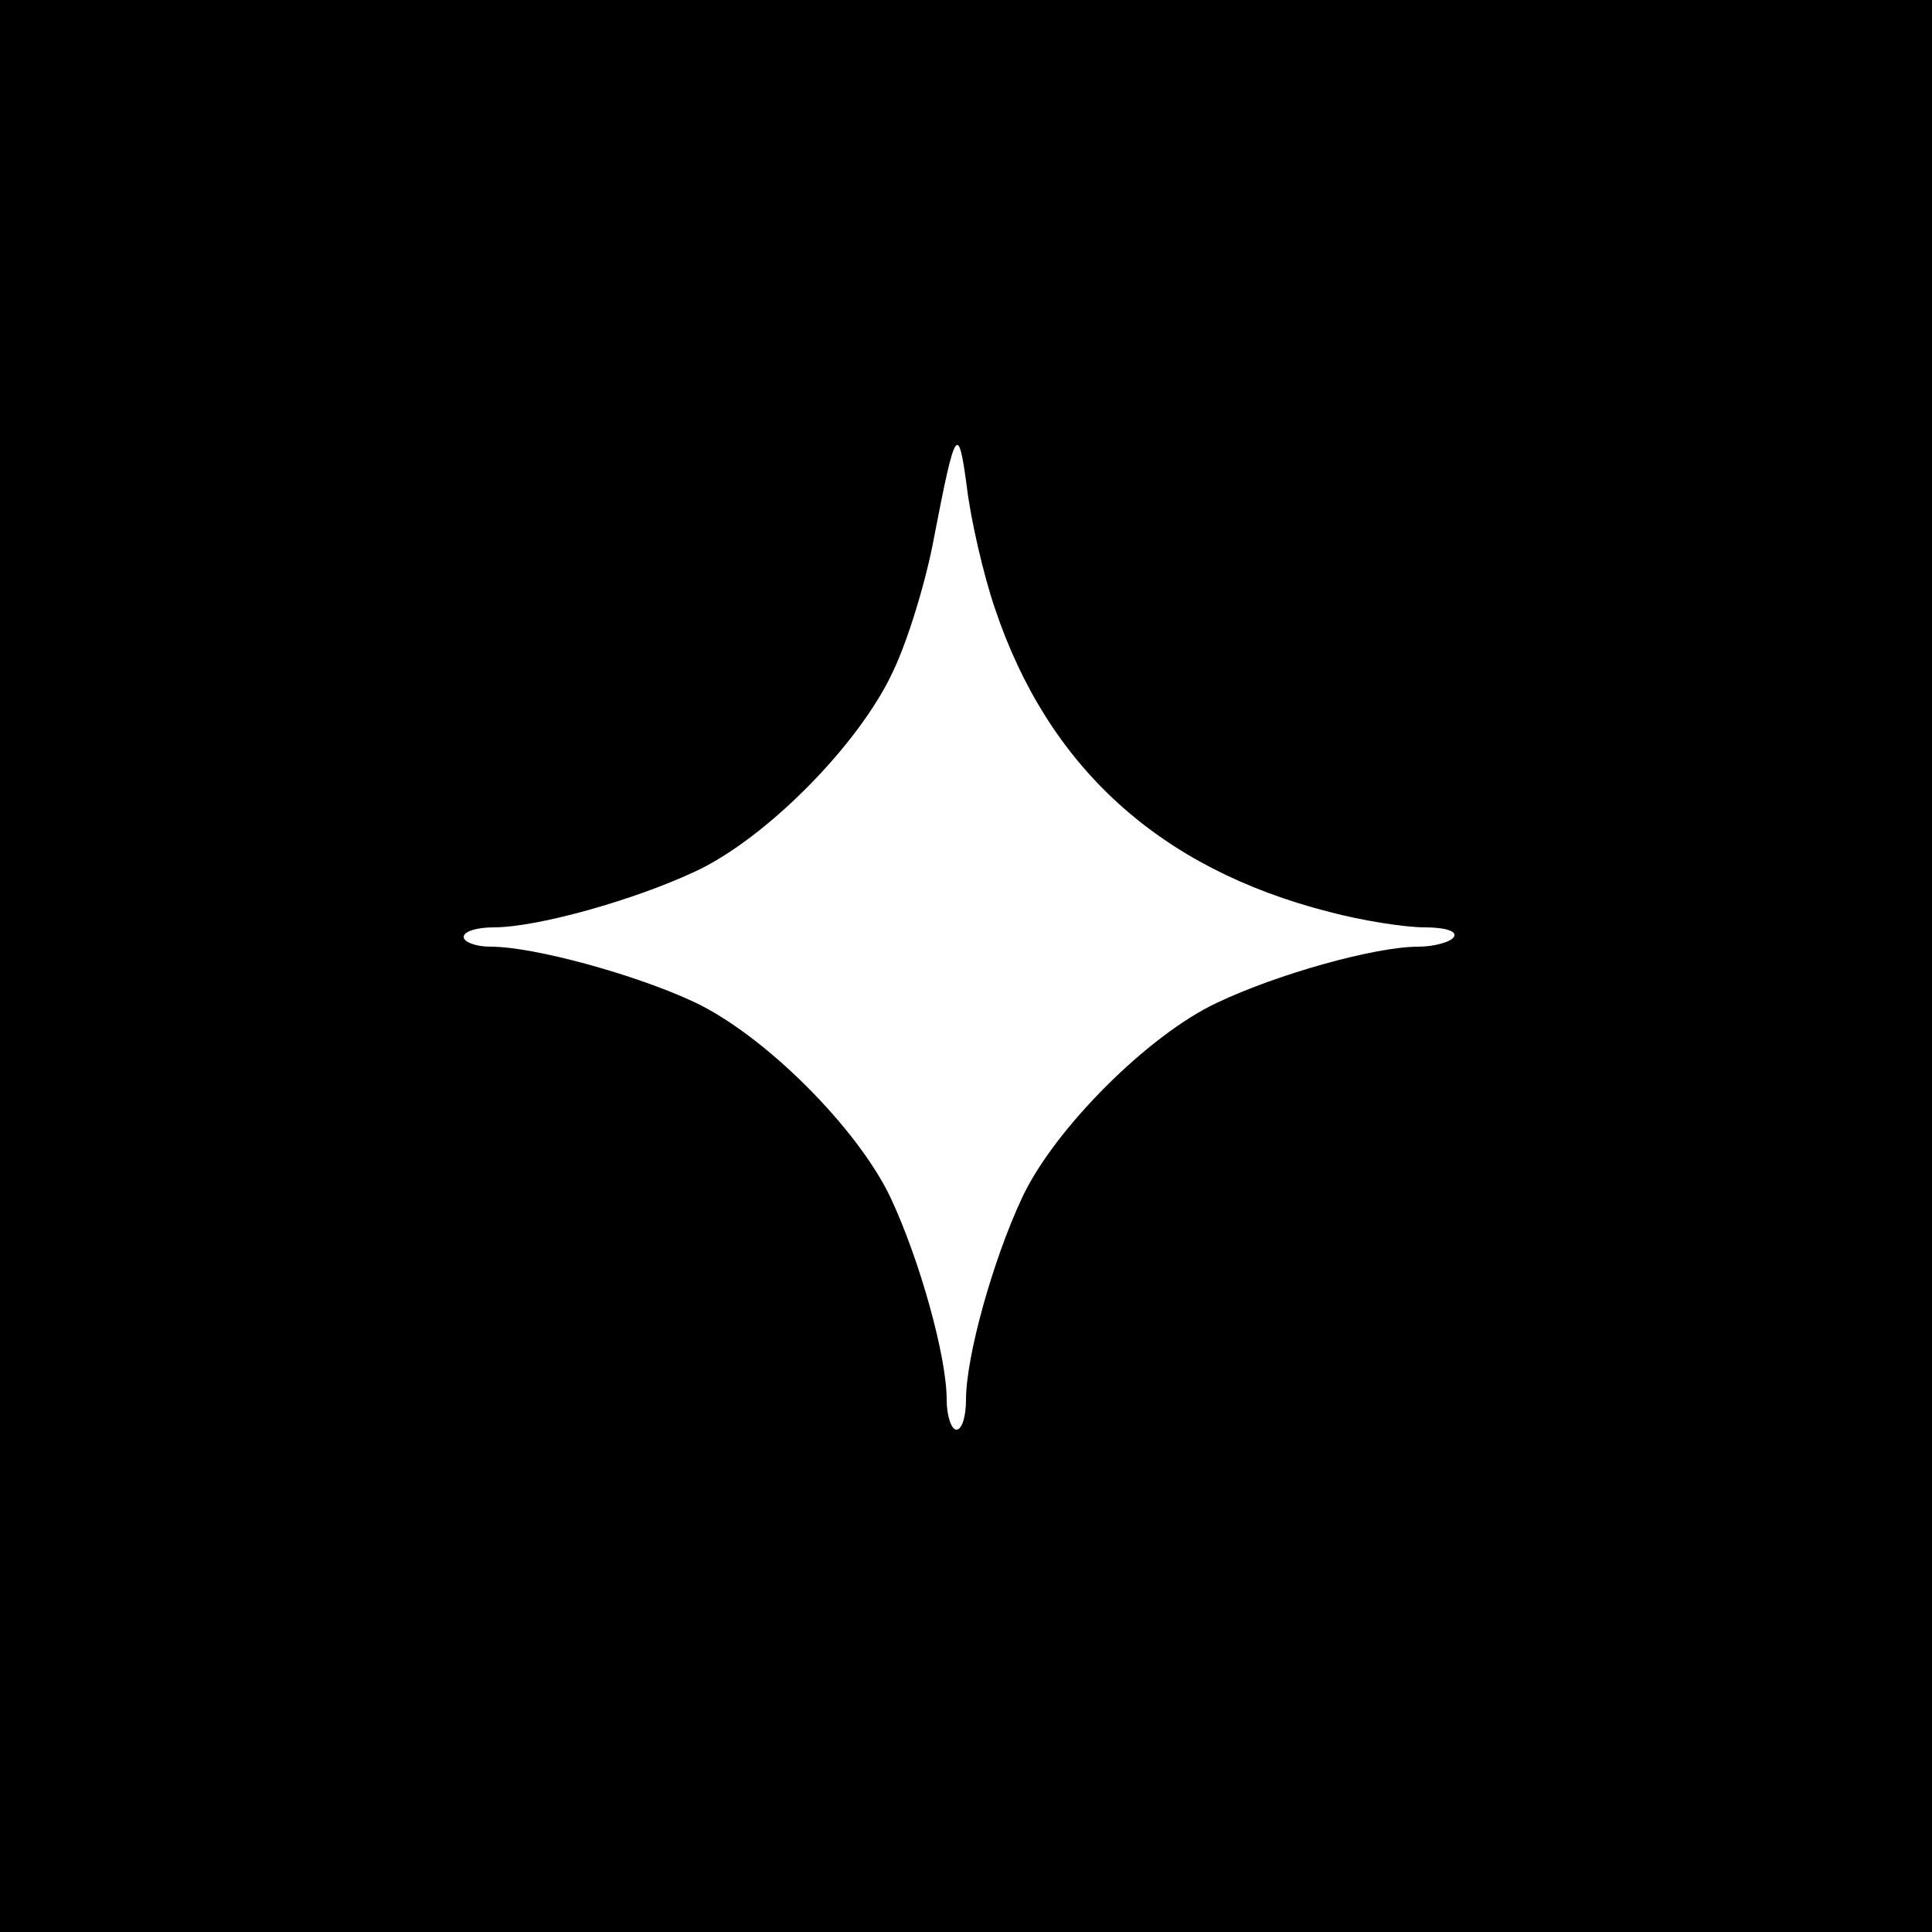 <?xml version="1.0" encoding="UTF-8" standalone="no"?> <svg xmlns="http://www.w3.org/2000/svg" version="1.0" width="200pt" height="200pt" viewBox="0 0 200 200" preserveAspectRatio="xMidYMid meet"><g transform="translate(0,200) scale(0.1,-0.1)" fill="#000000" stroke="none"><path d="M0 1000 l0 -1000 1000 0 1000 0 0 1000 0 1000 -1000 0 -1000 0 0 -1000z m1030 370 c55 -164 170 -269 346 -314 34 -9 78 -16 99 -16 21 0 34 -4 30 -10 -3 -5 -20 -10 -37 -10 -44 0 -145 -28 -208 -58 -71 -33 -169 -131 -202 -202 -30 -64 -58 -164 -58 -209 0 -17 -4 -31 -10 -31 -5 0 -10 14 -10 31 0 45 -28 145 -58 209 -34 72 -131 169 -204 203 -60 28 -165 57 -210 57 -16 0 -28 5 -28 10 0 6 14 10 31 10 45 0 145 28 209 58 73 34 169 131 204 206 16 33 35 96 43 140 22 114 25 119 34 51 4 -33 17 -90 29 -125z"></path></g></svg> 